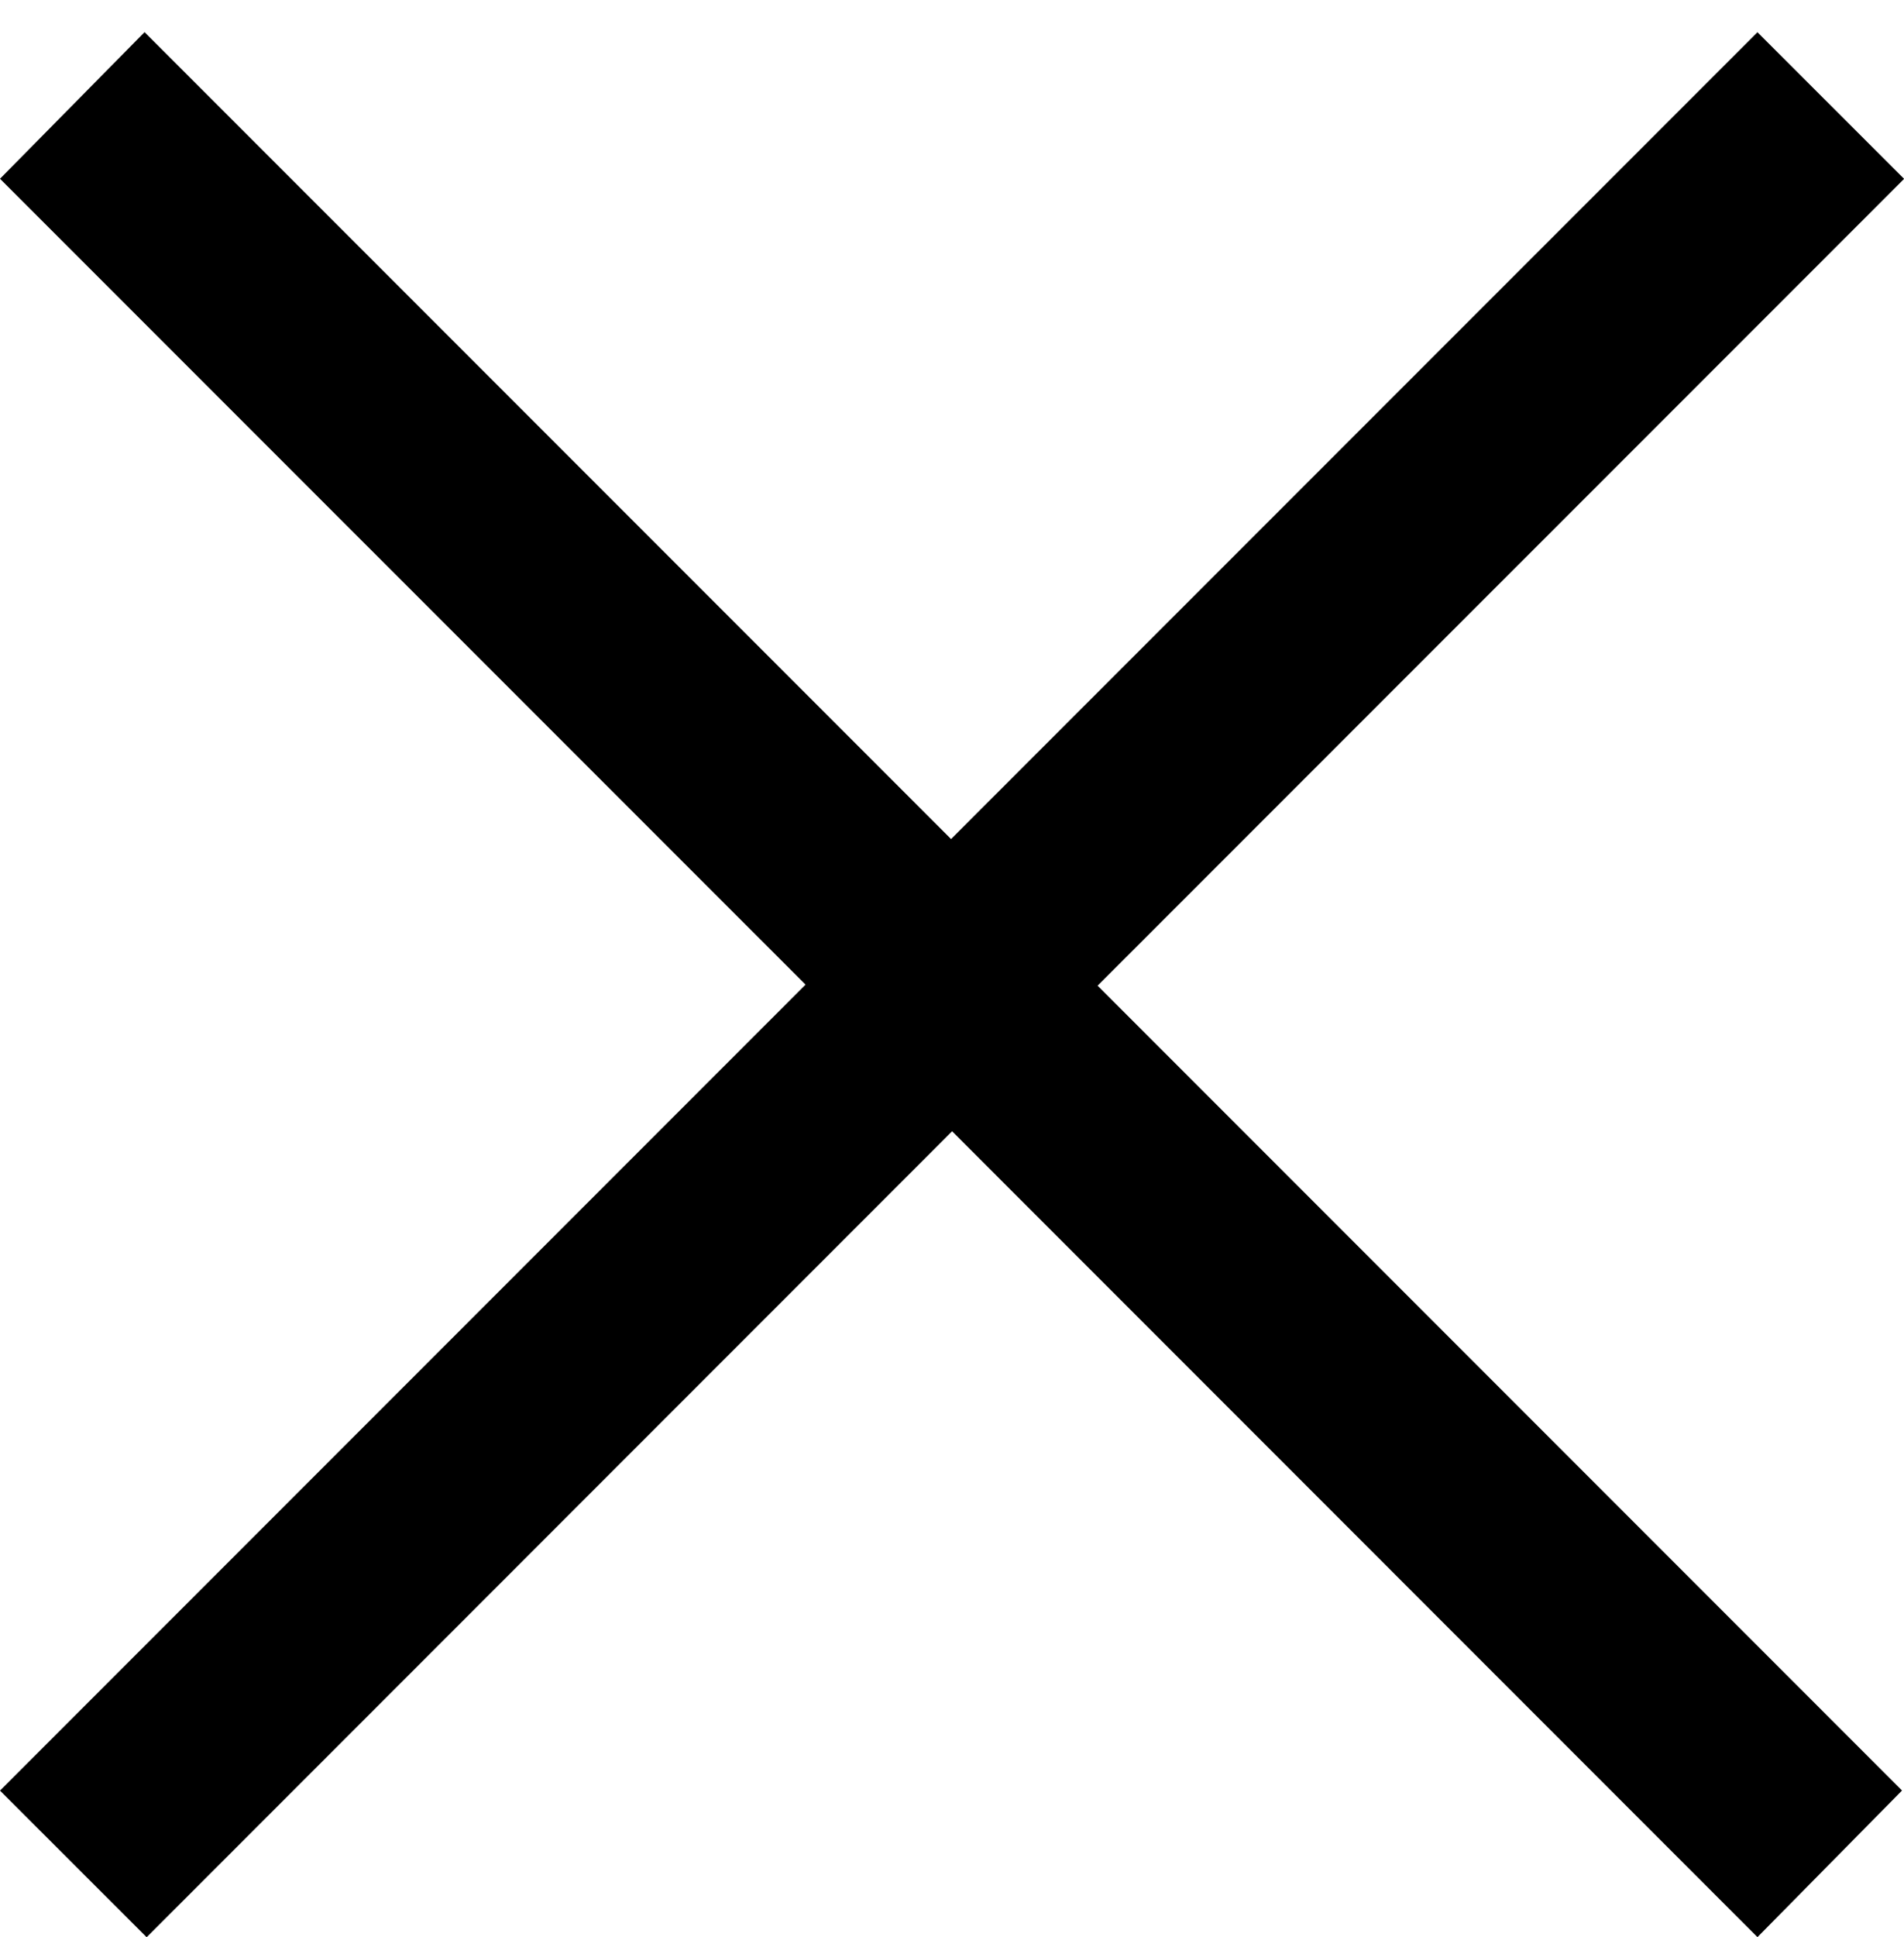 <?xml version="1.0" encoding="utf-8"?>
<!-- Generator: Adobe Illustrator 16.0.0, SVG Export Plug-In . SVG Version: 6.00 Build 0)  -->
<!DOCTYPE svg PUBLIC "-//W3C//DTD SVG 1.1//EN" "http://www.w3.org/Graphics/SVG/1.1/DTD/svg11.dtd">
<svg version="1.1" id="Layer_1" xmlns="http://www.w3.org/2000/svg" xmlns:xlink="http://www.w3.org/1999/xlink" x="0px" y="0px"
	 width="18.372px" height="18.683px" viewBox="1.647 0.5 18.372 18.683" enable-background="new 1.647 0.5 18.372 18.683"
	 xml:space="preserve">
<g>
	<defs>
		<rect id="SVGID_1_" x="0.333" y="-0.004" width="21" height="20"/>
	</defs>
	<clipPath id="SVGID_2_">
		<use xlink:href="#SVGID_1_"  overflow="visible"/>
	</clipPath>
	<polygon clip-path="url(#SVGID_2_)" fill="#000" points="20.02,2.225 18.605,0.811 10.824,8.592 3.042,0.81 1.647,2.224 
		9.42,9.996 1.647,17.769 3.062,19.183 10.834,11.41 18.605,19.182 20,17.768 12.238,10.006 	"/>
</g>
</svg>
